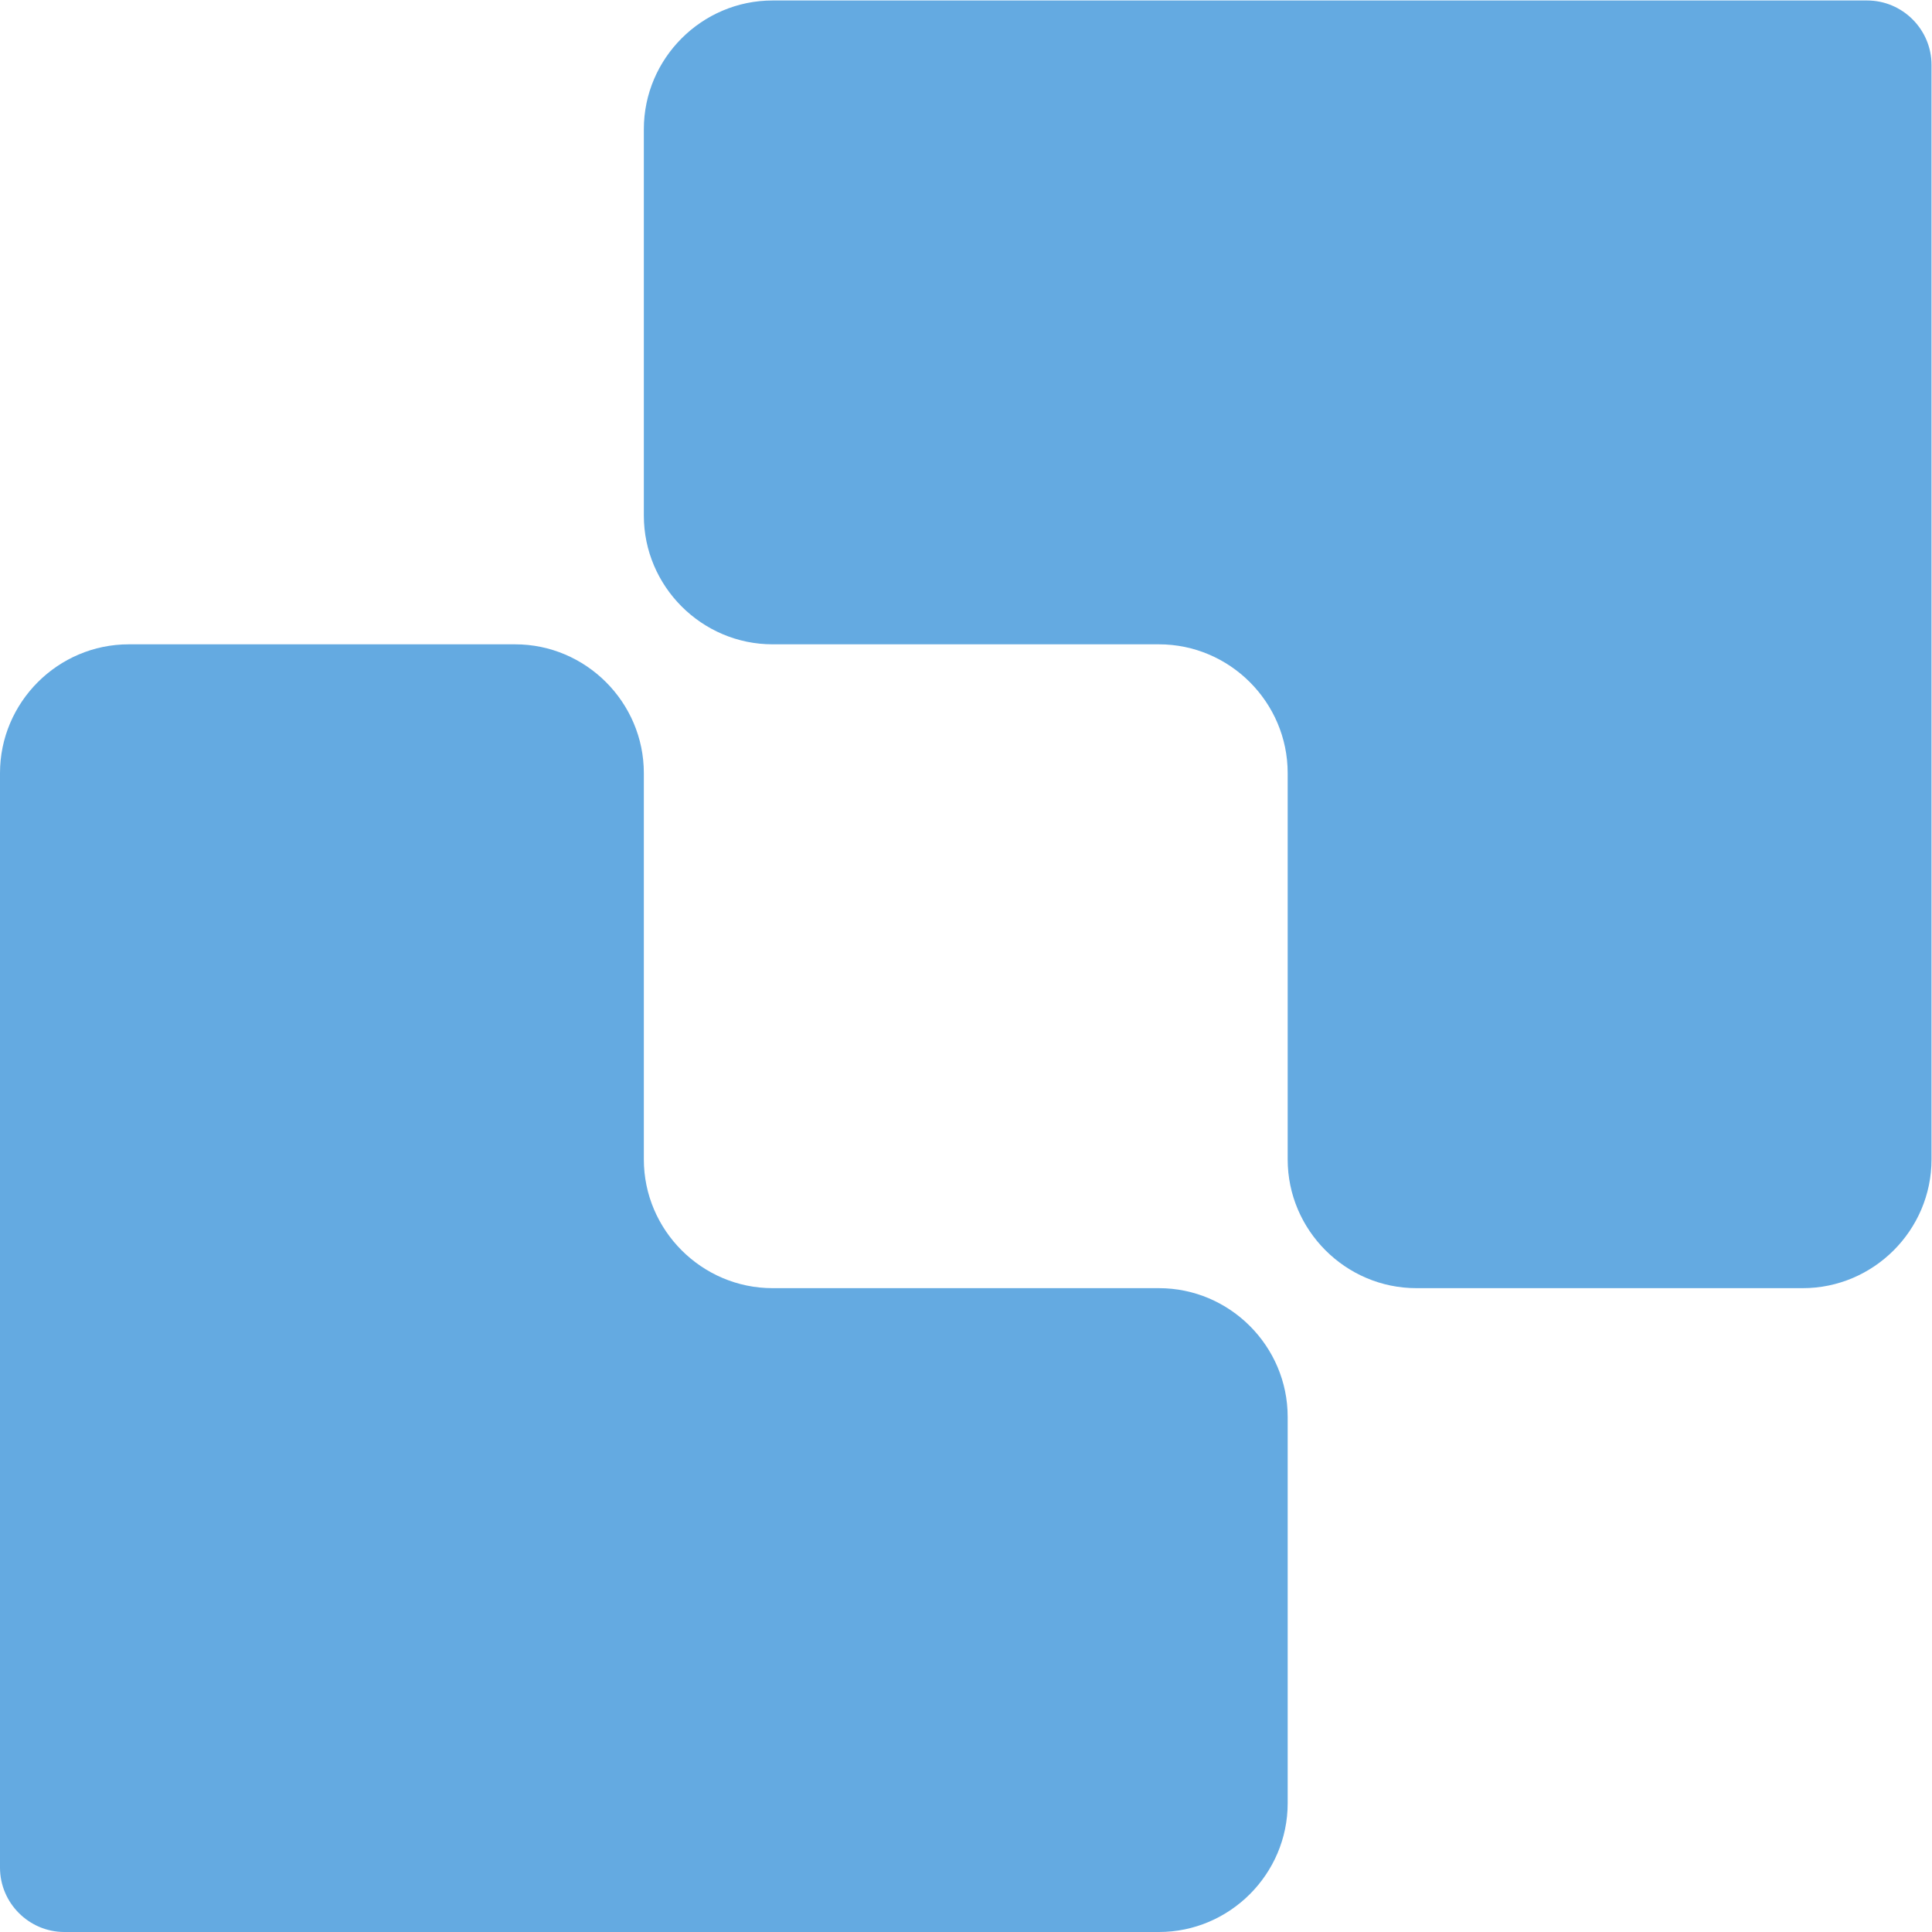 <?xml version="1.0" encoding="UTF-8" standalone="no"?>
<!-- Created with Inkscape (http://www.inkscape.org/) -->

<svg
   version="1.1"
   id="svg2"
   width="905"
   height="905"
   viewBox="0 0 905 905"
   sodipodi:docname="SendGrid-Logomark-Color.eps"
   xmlns:inkscape="http://www.inkscape.org/namespaces/inkscape"
   xmlns:sodipodi="http://sodipodi.sourceforge.net/DTD/sodipodi-0.dtd"
   xmlns="http://www.w3.org/2000/svg"
   xmlns:svg="http://www.w3.org/2000/svg">
  <defs
     id="defs6" />
  <sodipodi:namedview
     id="namedview4"
     pagecolor="#ffffff"
     bordercolor="#000000"
     borderopacity="0.25"
     inkscape:showpageshadow="2"
     inkscape:pageopacity="0.0"
     inkscape:pagecheckerboard="0"
     inkscape:deskcolor="#d1d1d1" />
  <g
     id="g8"
     inkscape:groupmode="layer"
     inkscape:label="ink_ext_XXXXXX"
     transform="matrix(1.333,0,0,-1.333,0,905)">
    <g
       id="g10"
       transform="scale(0.1)">
      <path
         d="M 4525,6787.5 H 2715 c -248.87,0 -452.5,-203.62 -452.5,-452.5 V 4977.5 c 0,-248.87 203.63,-452.5 452.5,-452.5 h 1357.5 c 248.88,0 452.5,-203.62 452.5,-452.5 V 2715 c 0,-248.87 203.63,-452.5 452.5,-452.5 H 6335 c 248.88,0 452.5,203.63 452.5,452.5 v 3846.25 c 0,124.44 -101.81,226.25 -226.25,226.25 H 4525"
         style="fill:#64aae1;fill-opacity:1;fill-rule:nonzero;stroke:none"
         id="path12" />
      <path
         d="m 2262.5,0 h 1810 C 4321.38,0 4525,203.629 4525,452.5 V 1810 c 0,248.88 -203.62,452.5 -452.5,452.5 H 2715 c -248.87,0 -452.5,203.63 -452.5,452.5 v 1357.5 c 0,248.88 -203.62,452.5 -452.5,452.5 H 452.5 C 203.625,4525 0,4321.38 0,4072.5 V 226.25 C 0,101.813 101.813,0 226.25,0 H 2262.5"
         style="fill:#64aae1;fill-opacity:1;fill-rule:nonzero;stroke:none"
         id="path14" />
    </g>
  </g>
</svg>
